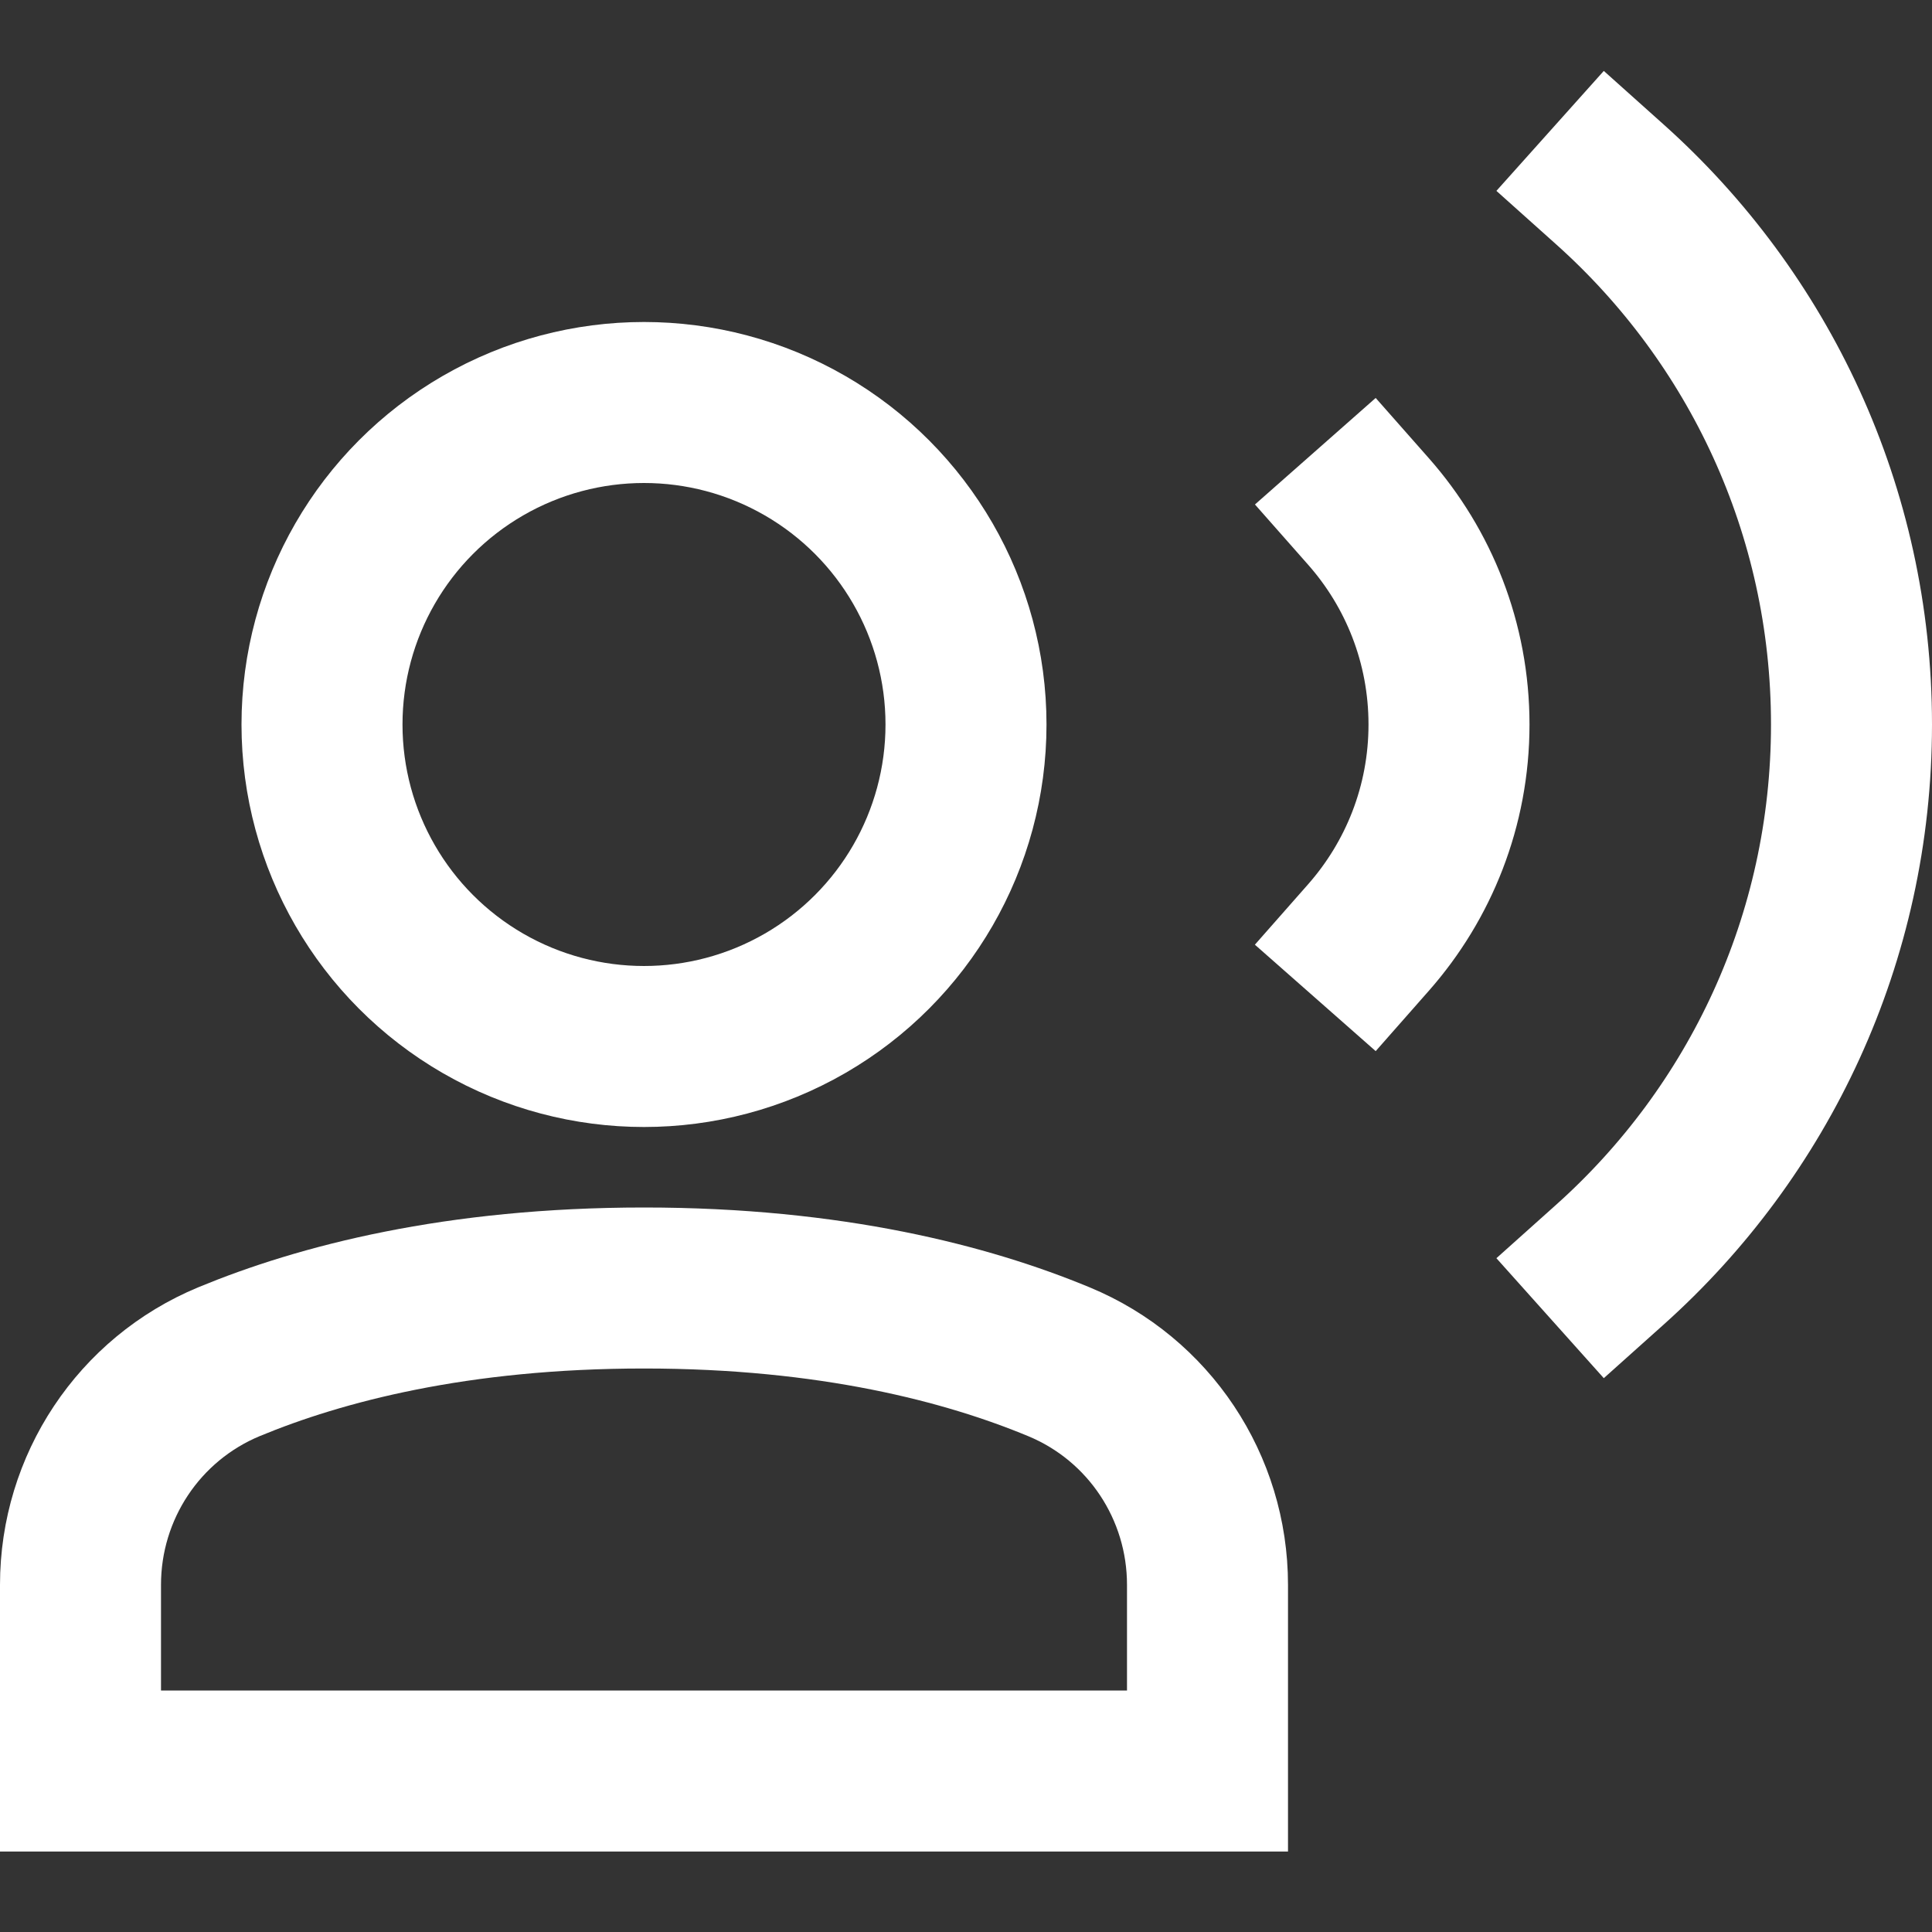 <svg xmlns="http://www.w3.org/2000/svg" width="24" height="24" viewBox="0 0 24 24"><rect x="0" y="0" width="24" height="24" fill="#333333" stroke="none"/><g class="nc-icon-wrapper" stroke-linecap="square" stroke-linejoin="miter" stroke-width="2" fill="#ffffff" stroke="#ffffff"><path fill="none" stroke="#ffffff" stroke-miterlimit="10" d="M15,22H1v-2.313 c0-1.213,0.725-2.307,1.846-2.772C3.981,16.445,5.67,16,8,16s4.019,0.445,5.154,0.916C14.275,17.38,15,18.474,15,19.687V22z"/> <circle fill="none" stroke="#ffffff" stroke-miterlimit="10" cx="8" cy="9" r="4"/> <path data-color="color-2" fill="none" stroke-miterlimit="10" d=" M17.001,6.355C17.623,7.06,18,7.986,18,9c0,1.014-0.378,1.94-1,2.646"/> <path data-color="color-2" fill="none" stroke-miterlimit="10" d=" M20.001,2.293C21.842,3.941,23,6.335,23,9c0,2.665-1.158,5.06-2.999,6.708"/></g></svg>